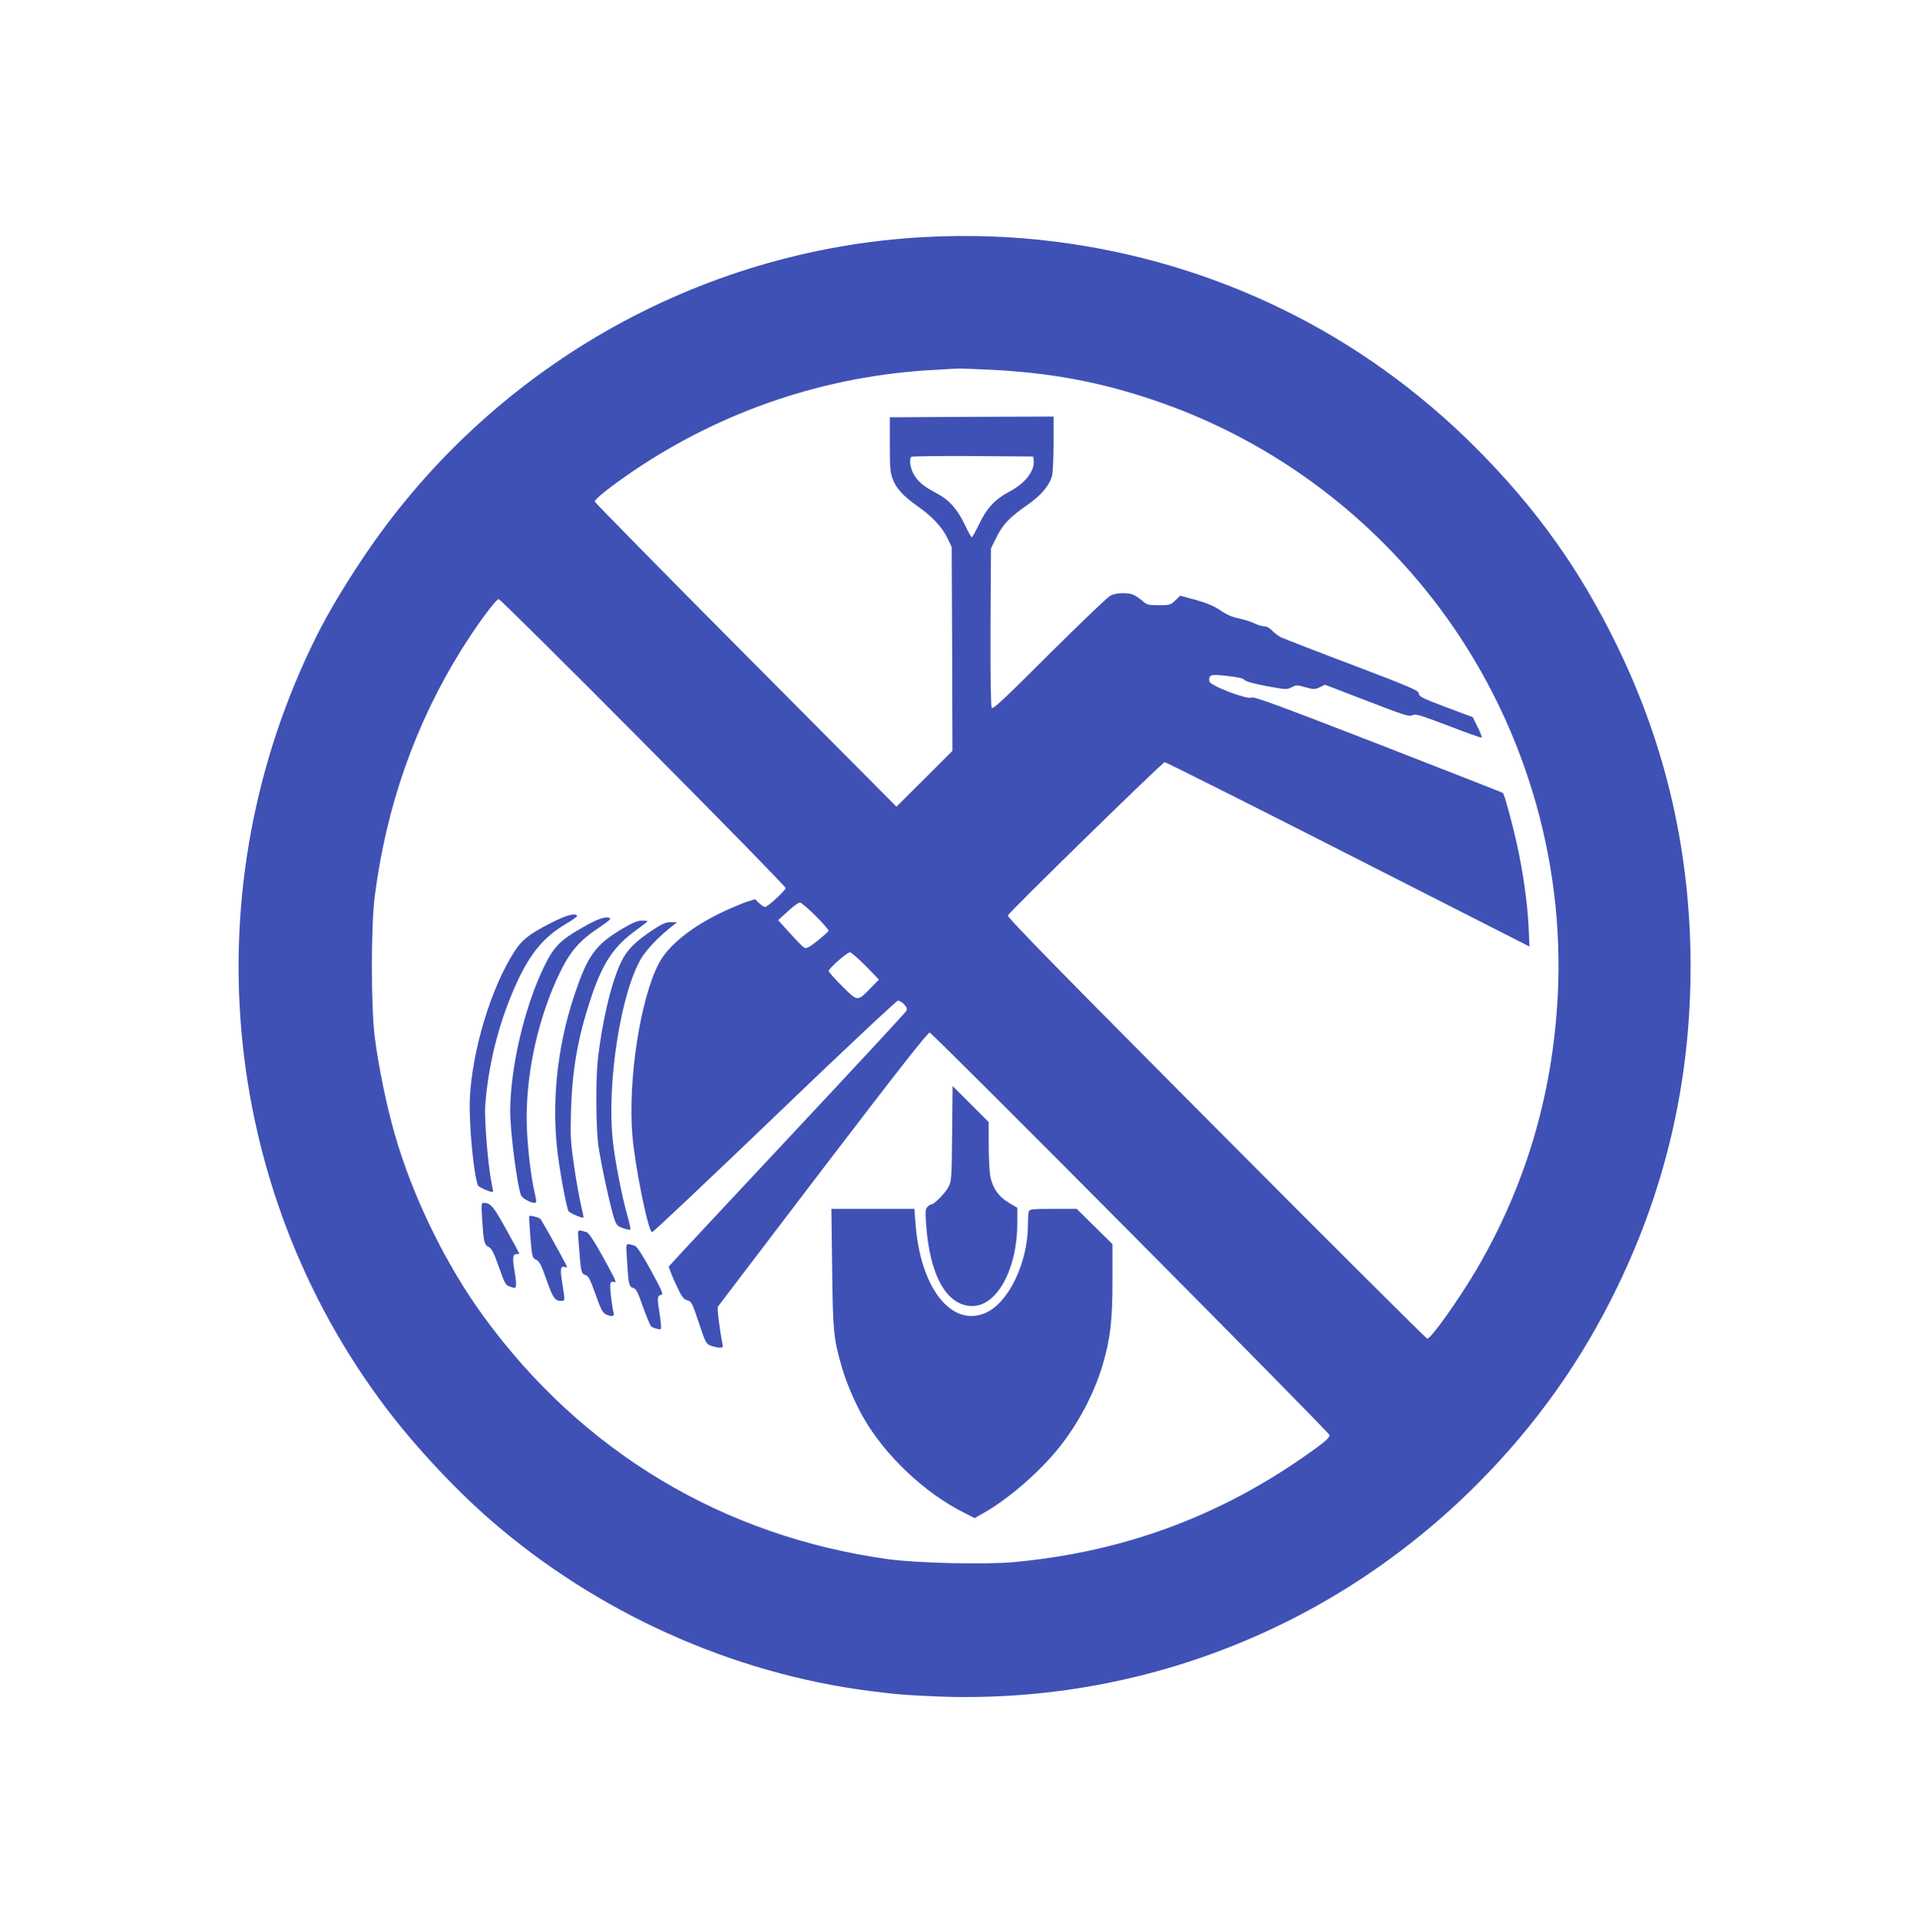 <?xml version="1.0" standalone="no"?>
<!DOCTYPE svg PUBLIC "-//W3C//DTD SVG 20010904//EN"
 "http://www.w3.org/TR/2001/REC-SVG-20010904/DTD/svg10.dtd">
<svg version="1.0" xmlns="http://www.w3.org/2000/svg"
 width="1272pt" height="1280pt" viewBox="0 0 1272 1280"
 preserveAspectRatio="xMidYMid meet">
<g transform="translate(0,1280) scale(0.1,-0.1)"
fill="#3f51b5" stroke="none">
<path d="M6120 11229 c-1503 -82 -2886 -877 -3724 -2139 -124 -187 -220 -349
-294 -495 -834 -1663 -657 -3652 456 -5125 190 -251 458 -539 692 -742 705
-613 1597 -1015 2510 -1132 190 -24 217 -26 430 -36 1349 -58 2644 449 3600
1410 386 388 688 813 926 1305 324 669 484 1372 484 2123 -1 751 -160 1450
-484 2117 -248 511 -540 920 -946 1325 -752 752 -1719 1225 -2780 1359 -282
36 -576 46 -870 30z m445 -879 c393 -20 708 -78 1060 -195 758 -252 1422 -731
1907 -1376 554 -738 836 -1658 788 -2578 -34 -660 -215 -1264 -543 -1821 -116
-196 -297 -450 -321 -450 -7 0 -637 628 -1400 1395 -1021 1026 -1385 1398
-1379 1409 18 32 1025 1016 1039 1016 8 0 538 -266 1177 -591 639 -325 1180
-600 1201 -611 l39 -20 -6 133 c-8 159 -37 364 -78 549 -28 127 -82 326 -92
336 -2 2 -374 148 -826 324 -650 252 -826 317 -840 308 -26 -16 -275 79 -279
107 -5 45 8 49 119 36 68 -7 106 -16 113 -26 7 -10 62 -25 146 -41 129 -24
136 -24 167 -8 30 16 36 16 92 0 55 -15 62 -15 94 0 l35 17 278 -107 c246 -95
280 -106 301 -95 20 11 48 2 239 -70 118 -46 218 -81 220 -78 3 3 -9 34 -27
70 l-32 65 -179 67 c-156 59 -178 70 -178 89 0 20 -46 40 -442 191 -244 92
-456 175 -473 183 -16 8 -42 28 -56 43 -17 18 -37 29 -53 29 -15 0 -44 9 -64
19 -21 11 -67 25 -103 33 -44 9 -83 25 -124 54 -43 29 -89 48 -163 69 l-103
28 -33 -32 c-30 -29 -36 -31 -109 -31 -70 0 -79 2 -110 30 -19 16 -46 34 -61
40 -40 15 -113 12 -149 -6 -18 -9 -200 -183 -405 -387 -298 -298 -374 -369
-382 -357 -6 9 -9 208 -8 536 l3 520 37 75 c43 86 84 129 204 213 92 64 145
127 164 194 5 20 10 117 10 215 l0 177 -542 -2 -543 -3 0 -180 c0 -153 3 -187
19 -229 24 -63 70 -113 165 -180 97 -68 165 -141 199 -214 l27 -57 3 -675 2
-675 -185 -185 -186 -185 -999 1005 c-550 553 -999 1010 -1000 1017 0 16 106
100 245 195 595 406 1288 640 2004 677 80 5 153 9 161 9 8 1 105 -3 215 -8z
m283 -598 c10 -69 -55 -154 -160 -209 -95 -50 -151 -110 -201 -215 -23 -48
-45 -87 -49 -88 -4 0 -25 37 -46 83 -49 103 -103 164 -184 207 -89 47 -125 77
-153 125 -24 39 -33 103 -18 118 4 4 187 6 407 5 l401 -3 3 -23z m-2586 -1872
c519 -522 943 -956 943 -964 0 -16 -120 -126 -137 -126 -7 0 -24 12 -39 26
l-27 26 -54 -17 c-29 -10 -99 -39 -155 -65 -210 -99 -366 -224 -429 -345 -122
-234 -204 -765 -175 -1133 16 -201 102 -629 130 -647 5 -3 370 342 811 765
441 424 810 770 819 770 10 0 28 -11 41 -25 17 -19 21 -29 14 -44 -5 -10 -360
-393 -789 -851 -429 -458 -782 -837 -784 -842 -1 -5 18 -55 44 -112 41 -89 52
-104 78 -112 29 -8 33 -17 77 -149 45 -135 48 -140 81 -152 19 -7 44 -12 57
-12 20 -1 23 3 18 27 -19 94 -36 234 -30 244 5 7 318 419 697 916 483 633 694
902 706 900 22 -4 2645 -2645 2649 -2667 2 -13 -22 -37 -85 -83 -606 -443
-1263 -691 -2011 -759 -190 -17 -633 -6 -822 19 -1096 150 -2032 711 -2686
1609 -251 344 -471 795 -589 1208 -53 183 -107 445 -132 640 -26 200 -26 740
0 940 77 596 269 1140 574 1630 103 165 228 335 247 335 8 0 439 -427 958
-950z m1142 -1149 c49 -49 87 -93 85 -99 -2 -6 -35 -35 -73 -66 -54 -42 -74
-53 -87 -46 -9 5 -52 48 -95 96 l-79 87 64 58 c35 33 71 59 80 59 9 0 56 -40
105 -89z m331 -331 l88 -91 -52 -53 c-92 -94 -88 -94 -191 9 -50 49 -90 95
-90 101 0 17 122 124 141 124 8 0 55 -41 104 -90z"/>
<path d="M3643 6681 c-140 -73 -186 -109 -235 -186 -153 -236 -279 -649 -295
-970 -8 -156 24 -504 53 -579 5 -13 93 -51 100 -43 1 1 -4 34 -12 72 -23 123
-46 414 -39 505 20 259 84 520 186 758 100 233 192 348 351 442 42 24 74 48
72 52 -13 21 -77 3 -181 -51z"/>
<path d="M3869 6660 c-156 -88 -199 -130 -264 -264 -130 -266 -225 -671 -225
-961 0 -131 45 -484 71 -553 8 -22 62 -52 92 -52 12 0 12 8 1 58 -30 125 -55
358 -55 507 0 318 82 676 221 962 69 142 133 214 262 299 43 28 75 54 71 57
-19 20 -76 3 -174 -53z"/>
<path d="M4126 6648 c-183 -109 -232 -177 -321 -443 -121 -361 -157 -758 -101
-1115 23 -153 48 -278 62 -314 5 -12 93 -51 100 -43 1 1 -6 38 -17 82 -10 44
-31 159 -45 255 -23 158 -26 194 -21 370 8 272 46 491 133 749 78 235 152 344
308 455 36 26 66 50 66 52 0 2 -17 4 -38 4 -28 0 -61 -14 -126 -52z"/>
<path d="M4329 6641 c-121 -80 -175 -134 -214 -215 -66 -137 -128 -402 -155
-656 -14 -140 -12 -449 5 -566 17 -118 80 -408 104 -478 15 -44 21 -51 60 -64
23 -8 44 -12 47 -9 3 2 -6 45 -20 93 -37 131 -84 373 -97 504 -39 380 54 972
189 1200 35 58 111 138 197 207 l40 32 -40 1 c-32 0 -57 -10 -116 -49z"/>
<path d="M6308 5289 c-3 -300 -4 -316 -25 -355 -21 -40 -94 -114 -112 -114 -5
0 -17 -7 -26 -16 -14 -14 -15 -31 -10 -108 23 -346 136 -549 306 -550 165 0
298 246 299 550 l0 101 -57 34 c-68 40 -108 98 -123 178 -5 29 -10 122 -10
205 l0 151 -119 119 -120 120 -3 -315z"/>
<path d="M3194 4723 c10 -153 14 -171 43 -185 21 -11 34 -37 68 -133 40 -114
44 -121 76 -131 31 -11 34 -10 37 8 2 11 -1 48 -7 82 -17 97 -15 126 9 126 11
0 20 2 20 5 0 2 -39 74 -87 160 -85 154 -103 175 -150 175 -14 0 -15 -14 -9
-107z"/>
<path d="M5513 4398 c5 -418 9 -464 62 -649 29 -104 88 -243 145 -342 144
-252 405 -499 668 -631 l69 -35 56 32 c167 93 383 281 511 445 125 159 228
357 282 542 50 171 64 291 64 554 l0 242 -118 117 -119 117 -155 0 c-133 0
-157 -2 -162 -16 -3 -9 -6 -49 -6 -90 0 -251 -129 -518 -282 -584 -226 -97
-433 169 -463 598 l-7 92 -275 0 -275 0 5 -392z"/>
<path d="M3506 4742 c-2 -4 2 -68 8 -142 11 -131 12 -135 38 -147 22 -11 34
-34 69 -134 42 -120 56 -139 98 -139 25 0 25 0 6 119 -16 98 -12 117 23 104
11 -5 11 0 -3 27 -36 70 -157 285 -164 293 -11 11 -70 26 -75 19z"/>
<path d="M3834 4564 c14 -194 16 -202 44 -212 21 -7 31 -27 67 -127 32 -93 48
-123 66 -132 36 -19 61 -17 55 5 -12 40 -28 183 -22 198 4 10 12 14 22 10 23
-9 17 5 -75 172 -57 103 -91 154 -105 158 -65 18 -60 25 -52 -72z"/>
<path d="M4154 4449 c9 -159 13 -176 41 -183 19 -5 30 -26 65 -126 24 -66 48
-124 54 -129 6 -5 23 -12 39 -16 25 -7 27 -5 26 21 0 16 -6 64 -13 106 -13 82
-11 93 16 99 14 3 1 32 -70 162 -57 104 -93 159 -107 163 -64 18 -59 28 -51
-97z"/>
</g>
</svg>
